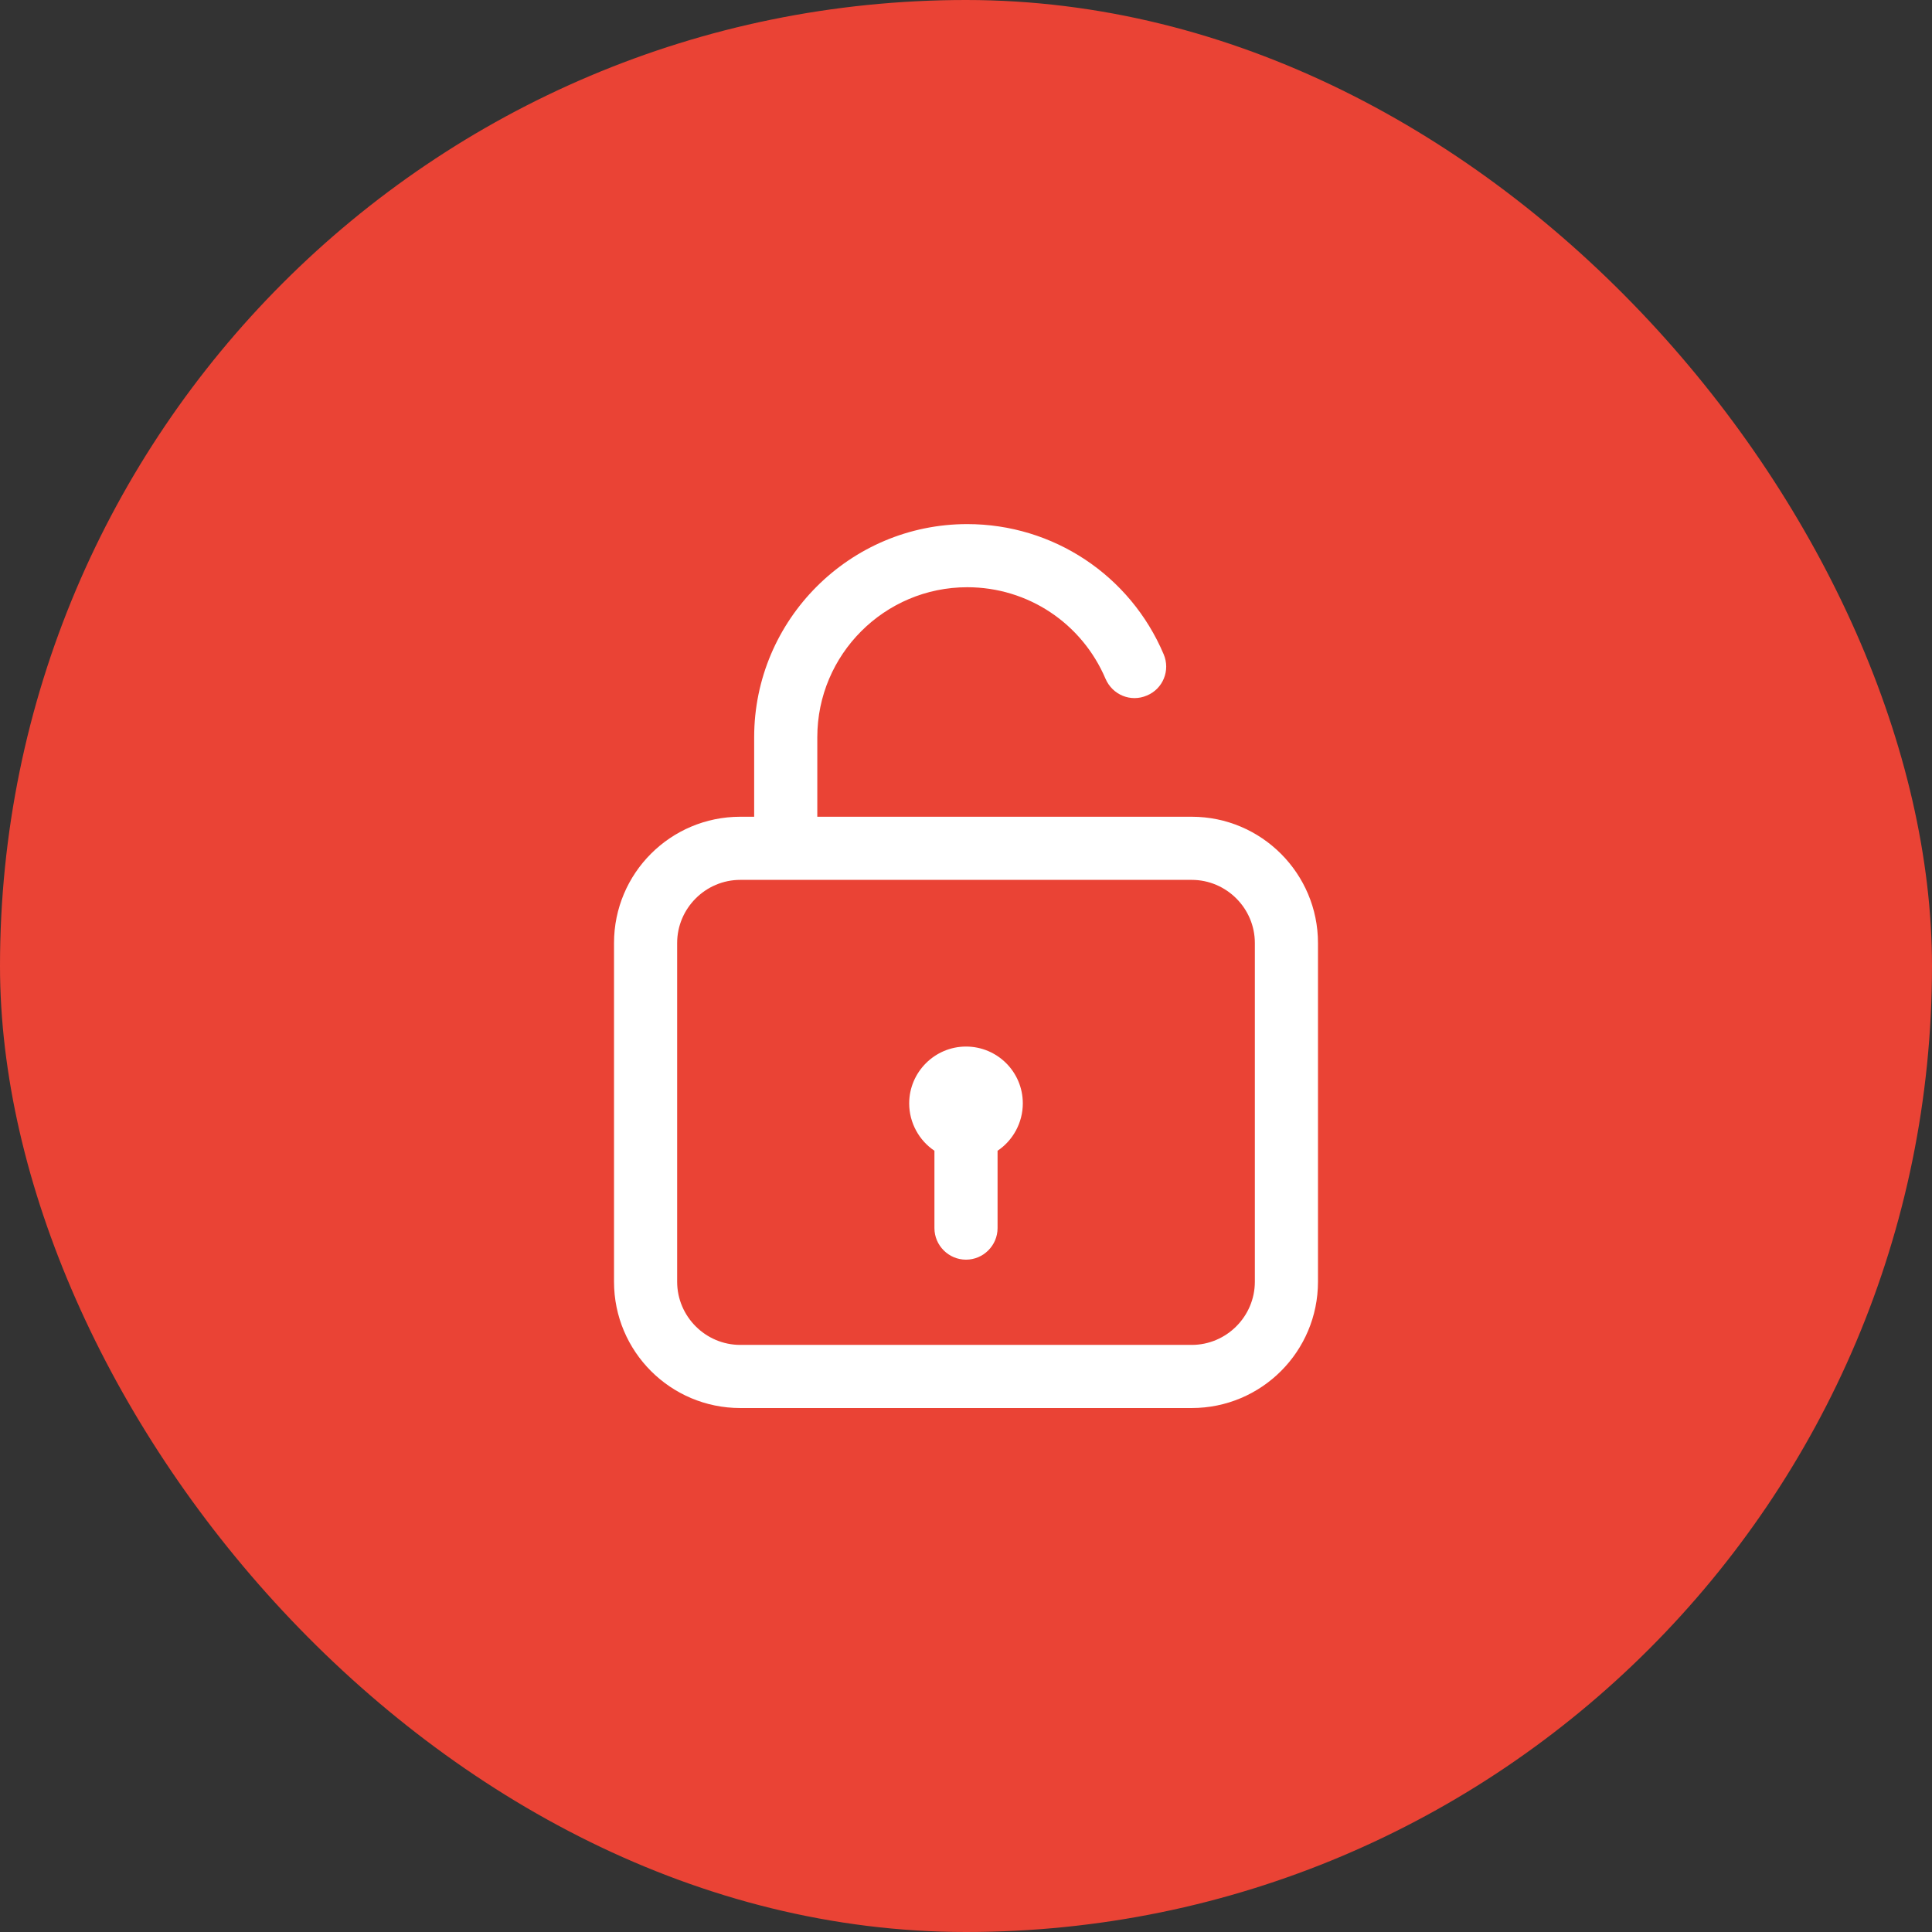 <svg width="59" height="59" viewBox="0 0 59 59" fill="none" xmlns="http://www.w3.org/2000/svg">
<rect x="0" y="0" width="59" height="59" fill="#333333" stroke="none"/>
<rect width="59" height="59" rx="29.5" fill="#EA4335"/>
<path d="M36.393 24.942H24.959V22.513C24.959 19.987 27.013 17.933 29.538 17.933C31.39 17.933 33.038 19.032 33.761 20.729C33.973 21.221 34.532 21.452 35.024 21.24C35.516 21.038 35.747 20.469 35.535 19.977C34.513 17.567 32.161 16.005 29.538 16.005C25.952 16.005 23.031 18.926 23.031 22.513V24.942H22.607C20.477 24.942 18.751 26.668 18.751 28.798V39.142C18.751 41.273 20.477 42.999 22.607 42.999H36.393C38.523 42.999 40.249 41.273 40.249 39.142V28.798C40.249 26.677 38.523 24.942 36.393 24.942ZM38.321 39.142C38.321 40.203 37.453 41.071 36.393 41.071H22.607C21.547 41.071 20.679 40.203 20.679 39.142V28.798C20.679 27.738 21.547 26.87 22.607 26.87H36.393C37.453 26.87 38.321 27.738 38.321 28.798V39.142ZM31.235 33.696C31.235 34.293 30.927 34.833 30.464 35.142V37.504C30.464 38.034 30.03 38.468 29.5 38.468C28.97 38.468 28.536 38.034 28.536 37.504V35.142C28.073 34.833 27.765 34.293 27.765 33.696C27.765 32.741 28.546 31.96 29.5 31.96C30.454 31.96 31.235 32.731 31.235 33.696Z" fill="white"/>
</svg>
